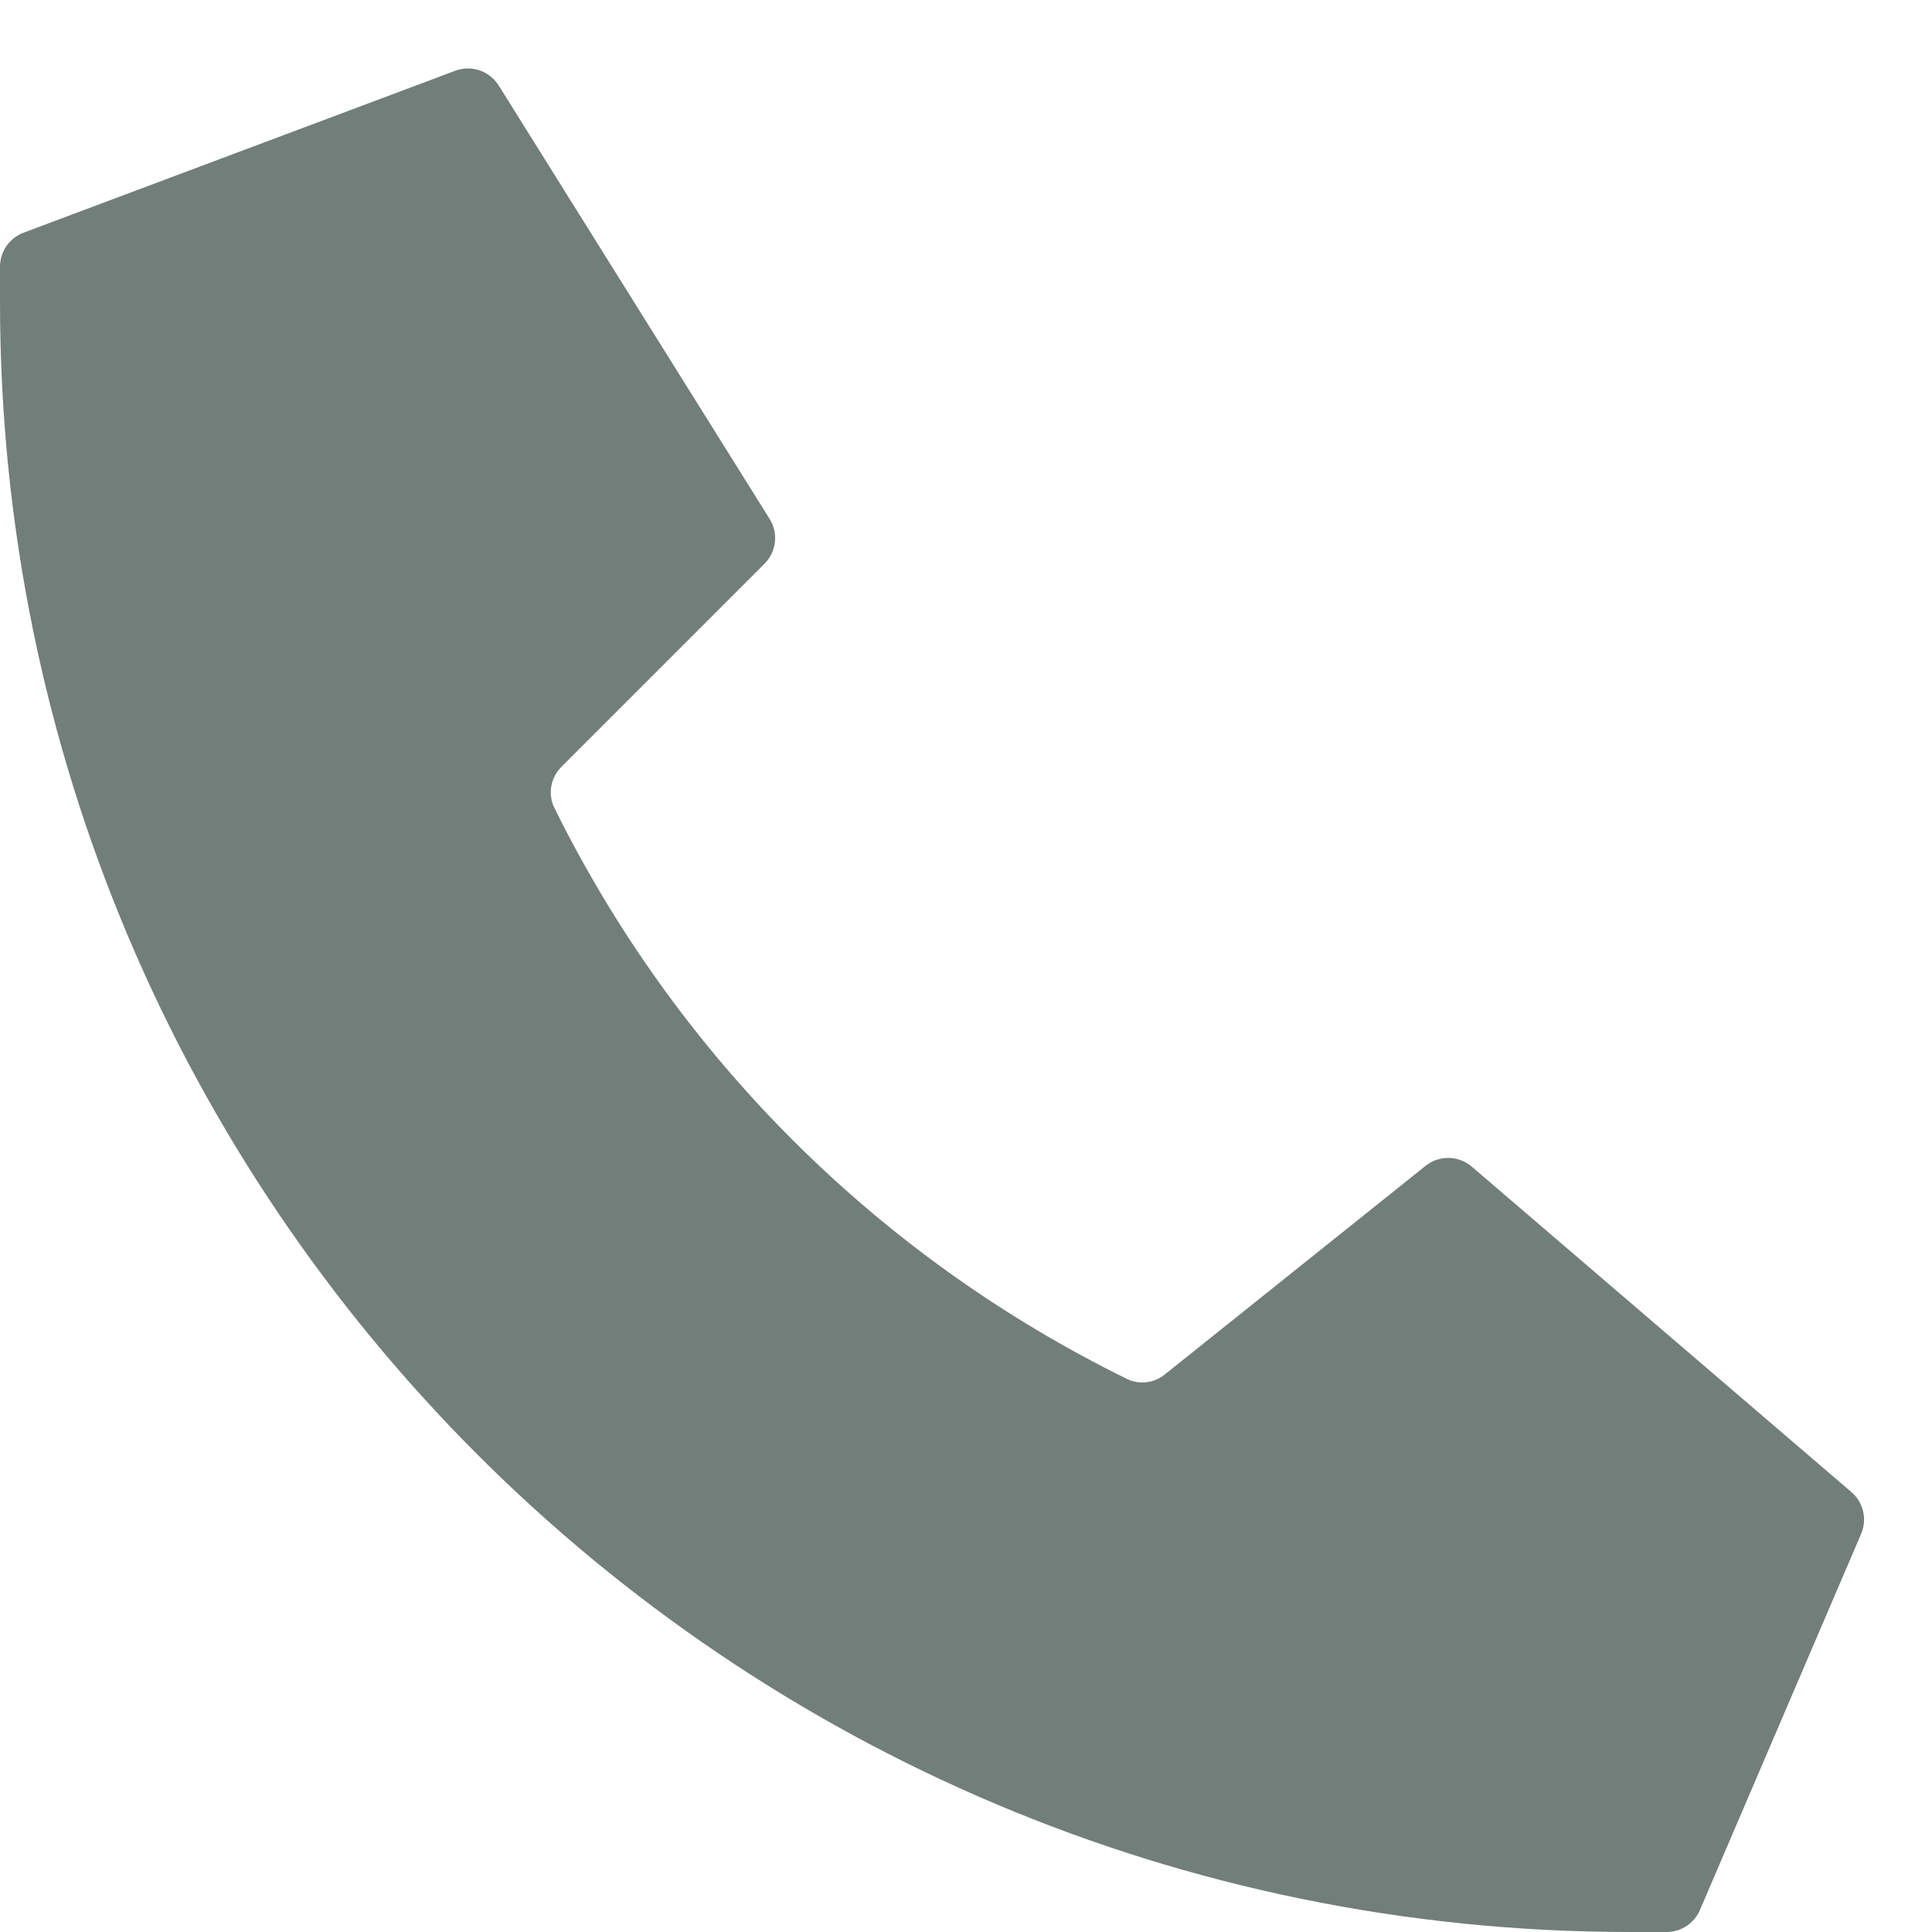<svg width="16" height="16" viewBox="0 0 16 16" fill="none" xmlns="http://www.w3.org/2000/svg">
<g clip-path="url(#clip0_1690_4554)">
<path d="M0 2.208C0 2.083 0.078 1.971 0.195 1.927L3.77 0.586C3.904 0.536 4.054 0.587 4.13 0.708L6.374 4.298C6.448 4.416 6.43 4.57 6.331 4.669L4.649 6.351C4.56 6.44 4.535 6.576 4.591 6.69C5.606 8.746 7.273 10.409 9.332 11.419C9.434 11.47 9.557 11.455 9.646 11.383L11.806 9.655C11.918 9.565 12.079 9.568 12.189 9.662L15.333 12.357C15.432 12.442 15.465 12.582 15.413 12.703L14.078 15.818C14.031 15.928 13.922 16 13.802 16H13.5C6.044 16 0 9.956 0 2.5V2.208Z" fill="#727E79"/>
</g>
<defs>
<clipPath id="clip0_1690_4554">
<rect width="16" height="16" rx="2" fill="white"/>
</clipPath>
</defs>
</svg>
